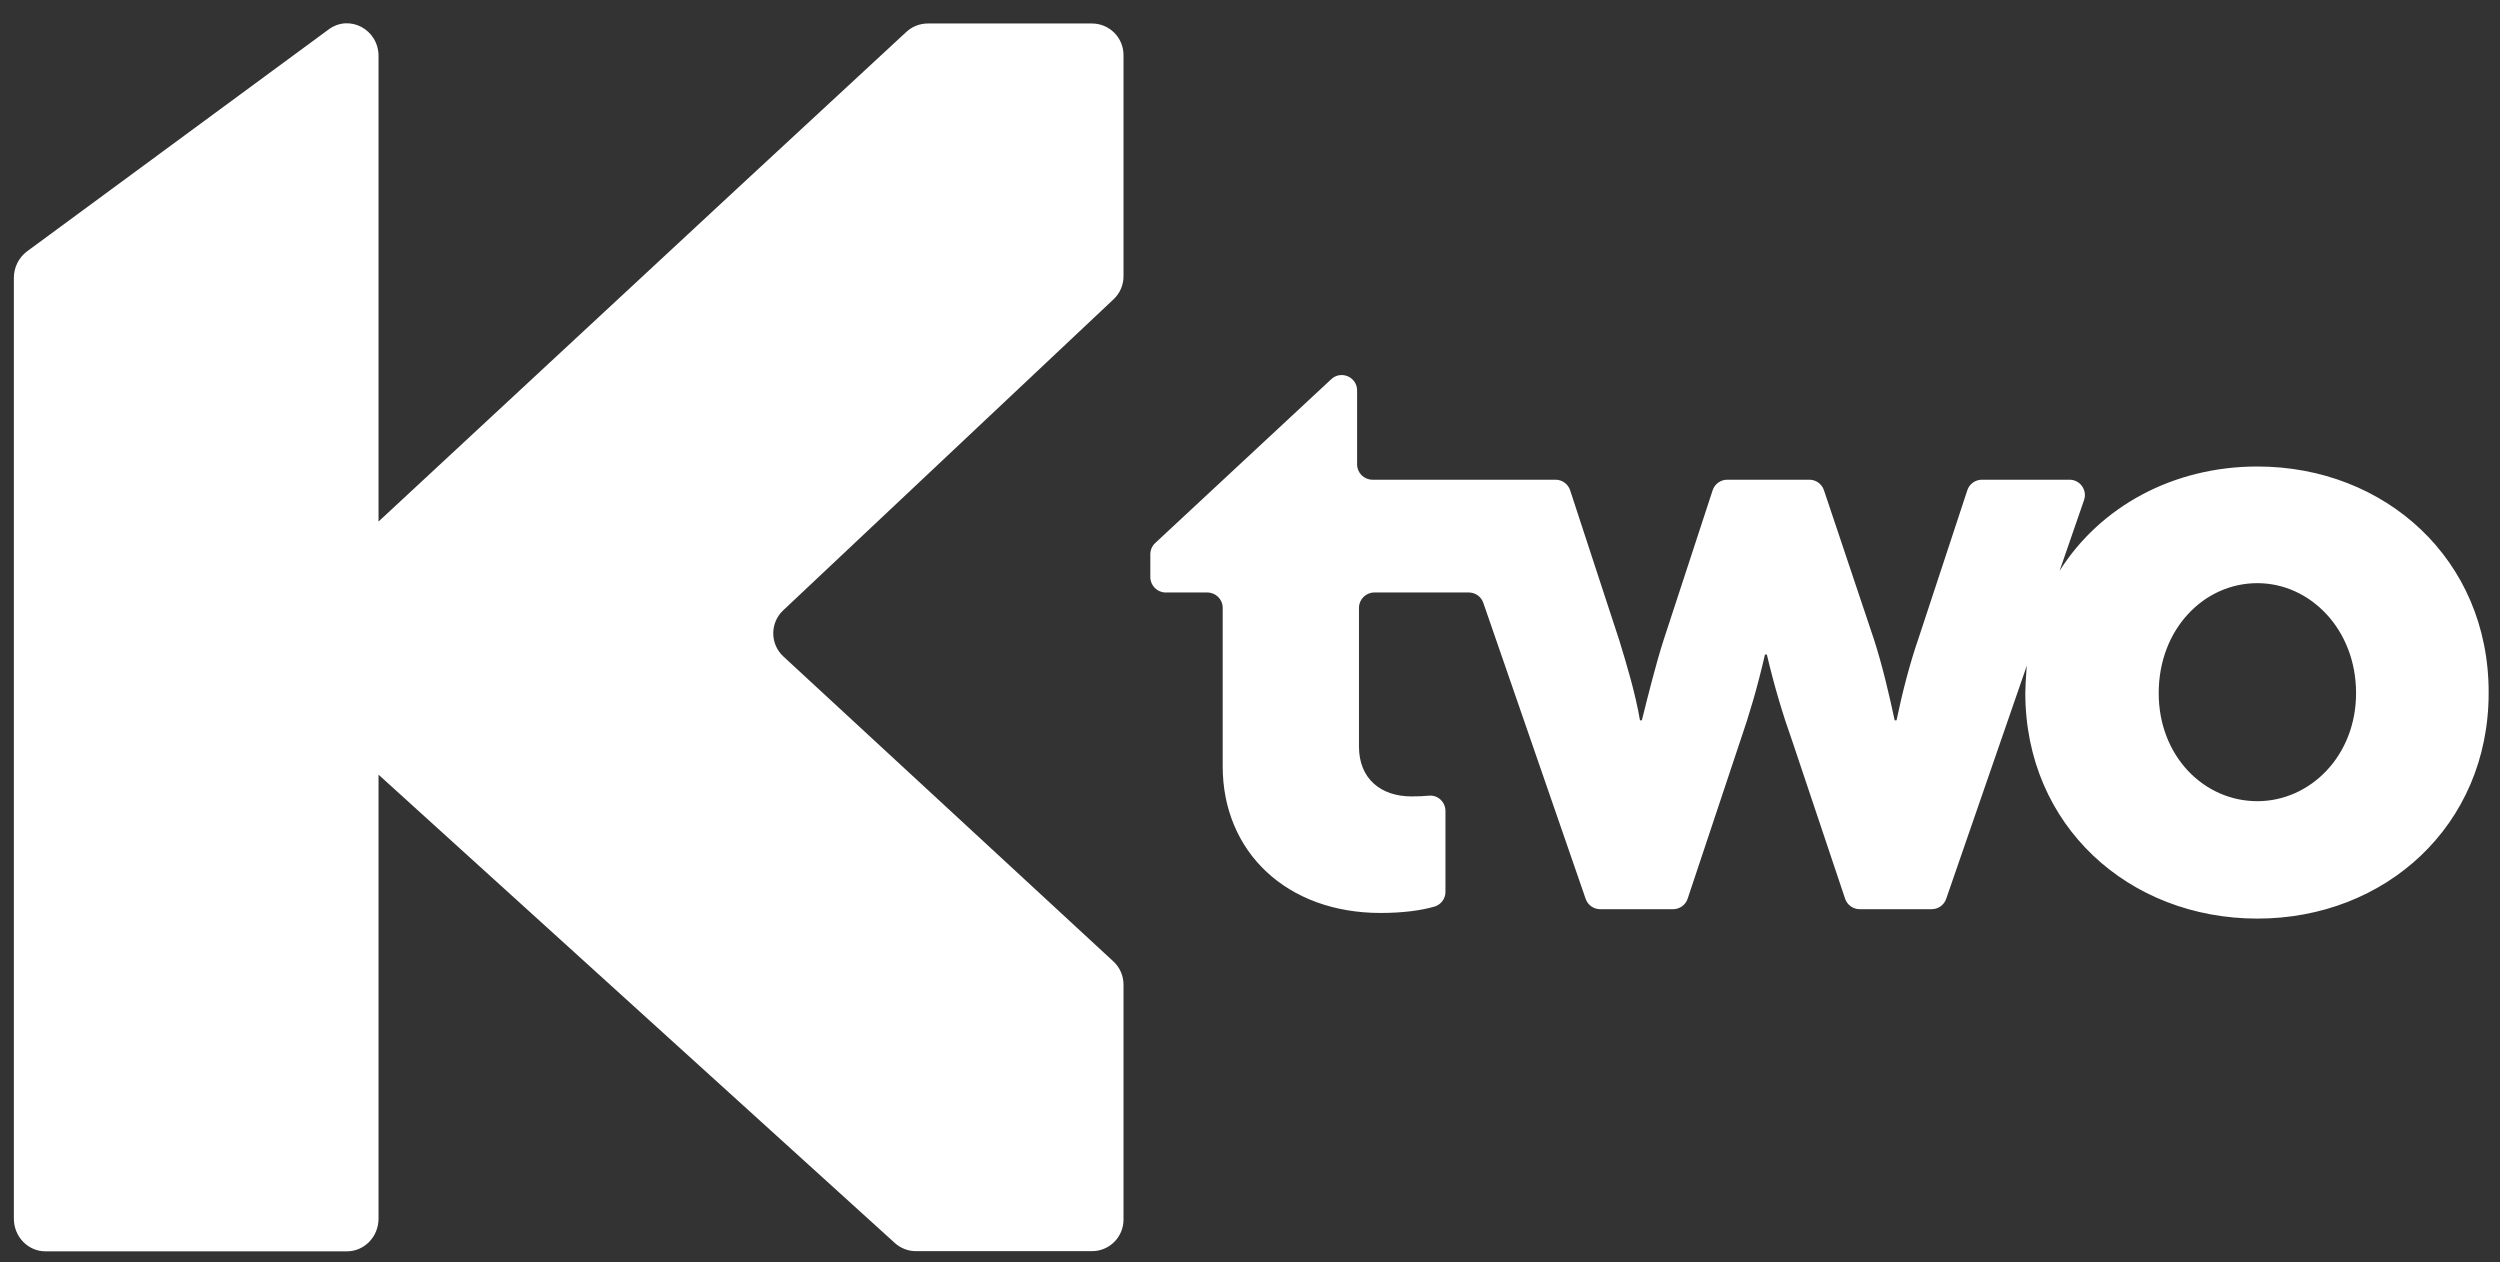 <?xml version="1.0" encoding="UTF-8" standalone="no"?>
<!DOCTYPE svg PUBLIC "-//W3C//DTD SVG 1.1//EN" "http://www.w3.org/Graphics/SVG/1.1/DTD/svg11.dtd">
<svg width="100%" height="100%" viewBox="0 0 200 101" version="1.1" xmlns="http://www.w3.org/2000/svg" xmlns:xlink="http://www.w3.org/1999/xlink" xml:space="preserve" xmlns:serif="http://www.serif.com/" style="fill-rule:evenodd;clip-rule:evenodd;stroke-linejoin:round;stroke-miterlimit:2;">
    <rect x="0" y="0" width="200" height="101" fill="#333333" stroke="none"/>
    <g id="ktwo-logo" transform="matrix(0.403,0,0,0.403,1.109,1.774)">
        <path d="M214.016,0.262L181.425,0.262C179.848,0.262 178.328,0.858 177.17,1.929L143.94,32.695L72.391,99.13L72.391,6.721C72.391,1.451 66.649,-1.621 62.503,1.43L2.636,45.481C0.982,46.698 0,48.67 0,50.772L0,237.51C0,241.094 2.803,244 6.262,244L66.128,244C69.587,244 72.391,241.094 72.391,237.51L72.391,149.378L174.878,242.343C176.03,243.388 177.53,243.967 179.085,243.967L214.016,243.967C217.474,243.967 220.278,241.164 220.278,237.705L220.278,191.05C220.278,189.303 219.548,187.636 218.266,186.451L152.76,125.919C150.094,123.455 150.074,119.248 152.717,116.76L218.309,55.005C219.565,53.822 220.278,52.172 220.278,50.446L220.278,6.525C220.278,3.066 217.474,0.262 214.016,0.262Z" style="fill:white;fill-rule:nonzero;"/>
        <path d="M445.364,154.643C434.731,154.643 425.774,145.686 425.774,133.188C425.774,120.499 434.731,111.36 445.364,111.36C455.811,111.36 464.954,120.499 464.954,133.188C464.954,145.686 455.811,154.643 445.364,154.643ZM226.574,103.391C225.954,103.968 225.602,104.777 225.602,105.624L225.602,110.163C225.602,111.847 226.968,113.213 228.652,113.213L236.917,113.213C238.602,113.213 239.967,114.578 239.967,116.262L239.967,147.726C239.967,164.705 252.655,176.831 271.311,176.831C275.597,176.831 279.397,176.356 282.189,175.512C283.387,175.067 284.192,173.929 284.186,172.648L284.188,171.586L284.188,156.587C284.188,154.818 282.689,153.382 280.928,153.548C279.855,153.649 278.708,153.696 277.467,153.696C271.311,153.696 267.02,150.15 267.02,143.808L267.02,116.262C267.02,114.578 268.385,113.213 270.07,113.213L288.818,113.213C290.119,113.213 291.276,114.037 291.701,115.266L312.019,174.029C312.443,175.258 313.601,176.083 314.901,176.083L329.372,176.083C330.685,176.083 331.85,175.243 332.265,173.998L342.766,142.501C344.445,137.652 346.121,132.054 347.614,125.525L347.987,125.525C349.48,131.868 351.16,137.465 353.026,142.69L363.523,174.003C363.94,175.245 365.105,176.083 366.415,176.083L380.704,176.083C382.004,176.083 383.161,175.258 383.586,174.029L399.595,127.728C399.532,128.31 399.508,128.908 399.466,129.5C399.384,130.511 399.332,131.535 399.316,132.574C399.315,132.711 399.296,132.841 399.296,132.979L399.302,132.979C399.302,133.045 399.296,133.109 399.296,133.174C399.296,159.48 419.817,177.949 445.377,177.949C470.751,177.949 491.272,159.48 491.272,133.174C491.272,133.108 491.263,133.046 491.263,132.979L491.272,132.979C491.272,106.674 470.751,88.205 445.377,88.205C428.682,88.205 414.181,96.119 406.1,108.914L410.955,94.873C411.64,92.892 410.168,90.826 408.072,90.826L390.68,90.826C389.363,90.826 388.195,91.671 387.783,92.921L378.023,122.538C376.347,127.391 374.854,133.174 373.733,138.586L373.361,138.586C372.243,133.361 370.936,127.763 369.256,122.538L359.321,92.906C358.904,91.663 357.74,90.826 356.429,90.826L340.124,90.826C338.805,90.826 337.635,91.673 337.225,92.927L327.466,122.728C325.973,127.391 324.482,133.361 323.175,138.586L322.803,138.586C321.868,133.174 320.189,127.577 318.699,122.728L308.937,92.926C308.526,91.673 307.357,90.826 306.038,90.826L293.139,90.826L283.251,90.826L269.698,90.826C268.013,90.826 266.647,89.46 266.647,87.776L266.647,73.103C266.647,70.438 263.47,69.055 261.519,70.87L226.574,103.391Z" style="fill:white;fill-rule:nonzero;"/>
    </g>
</svg>
